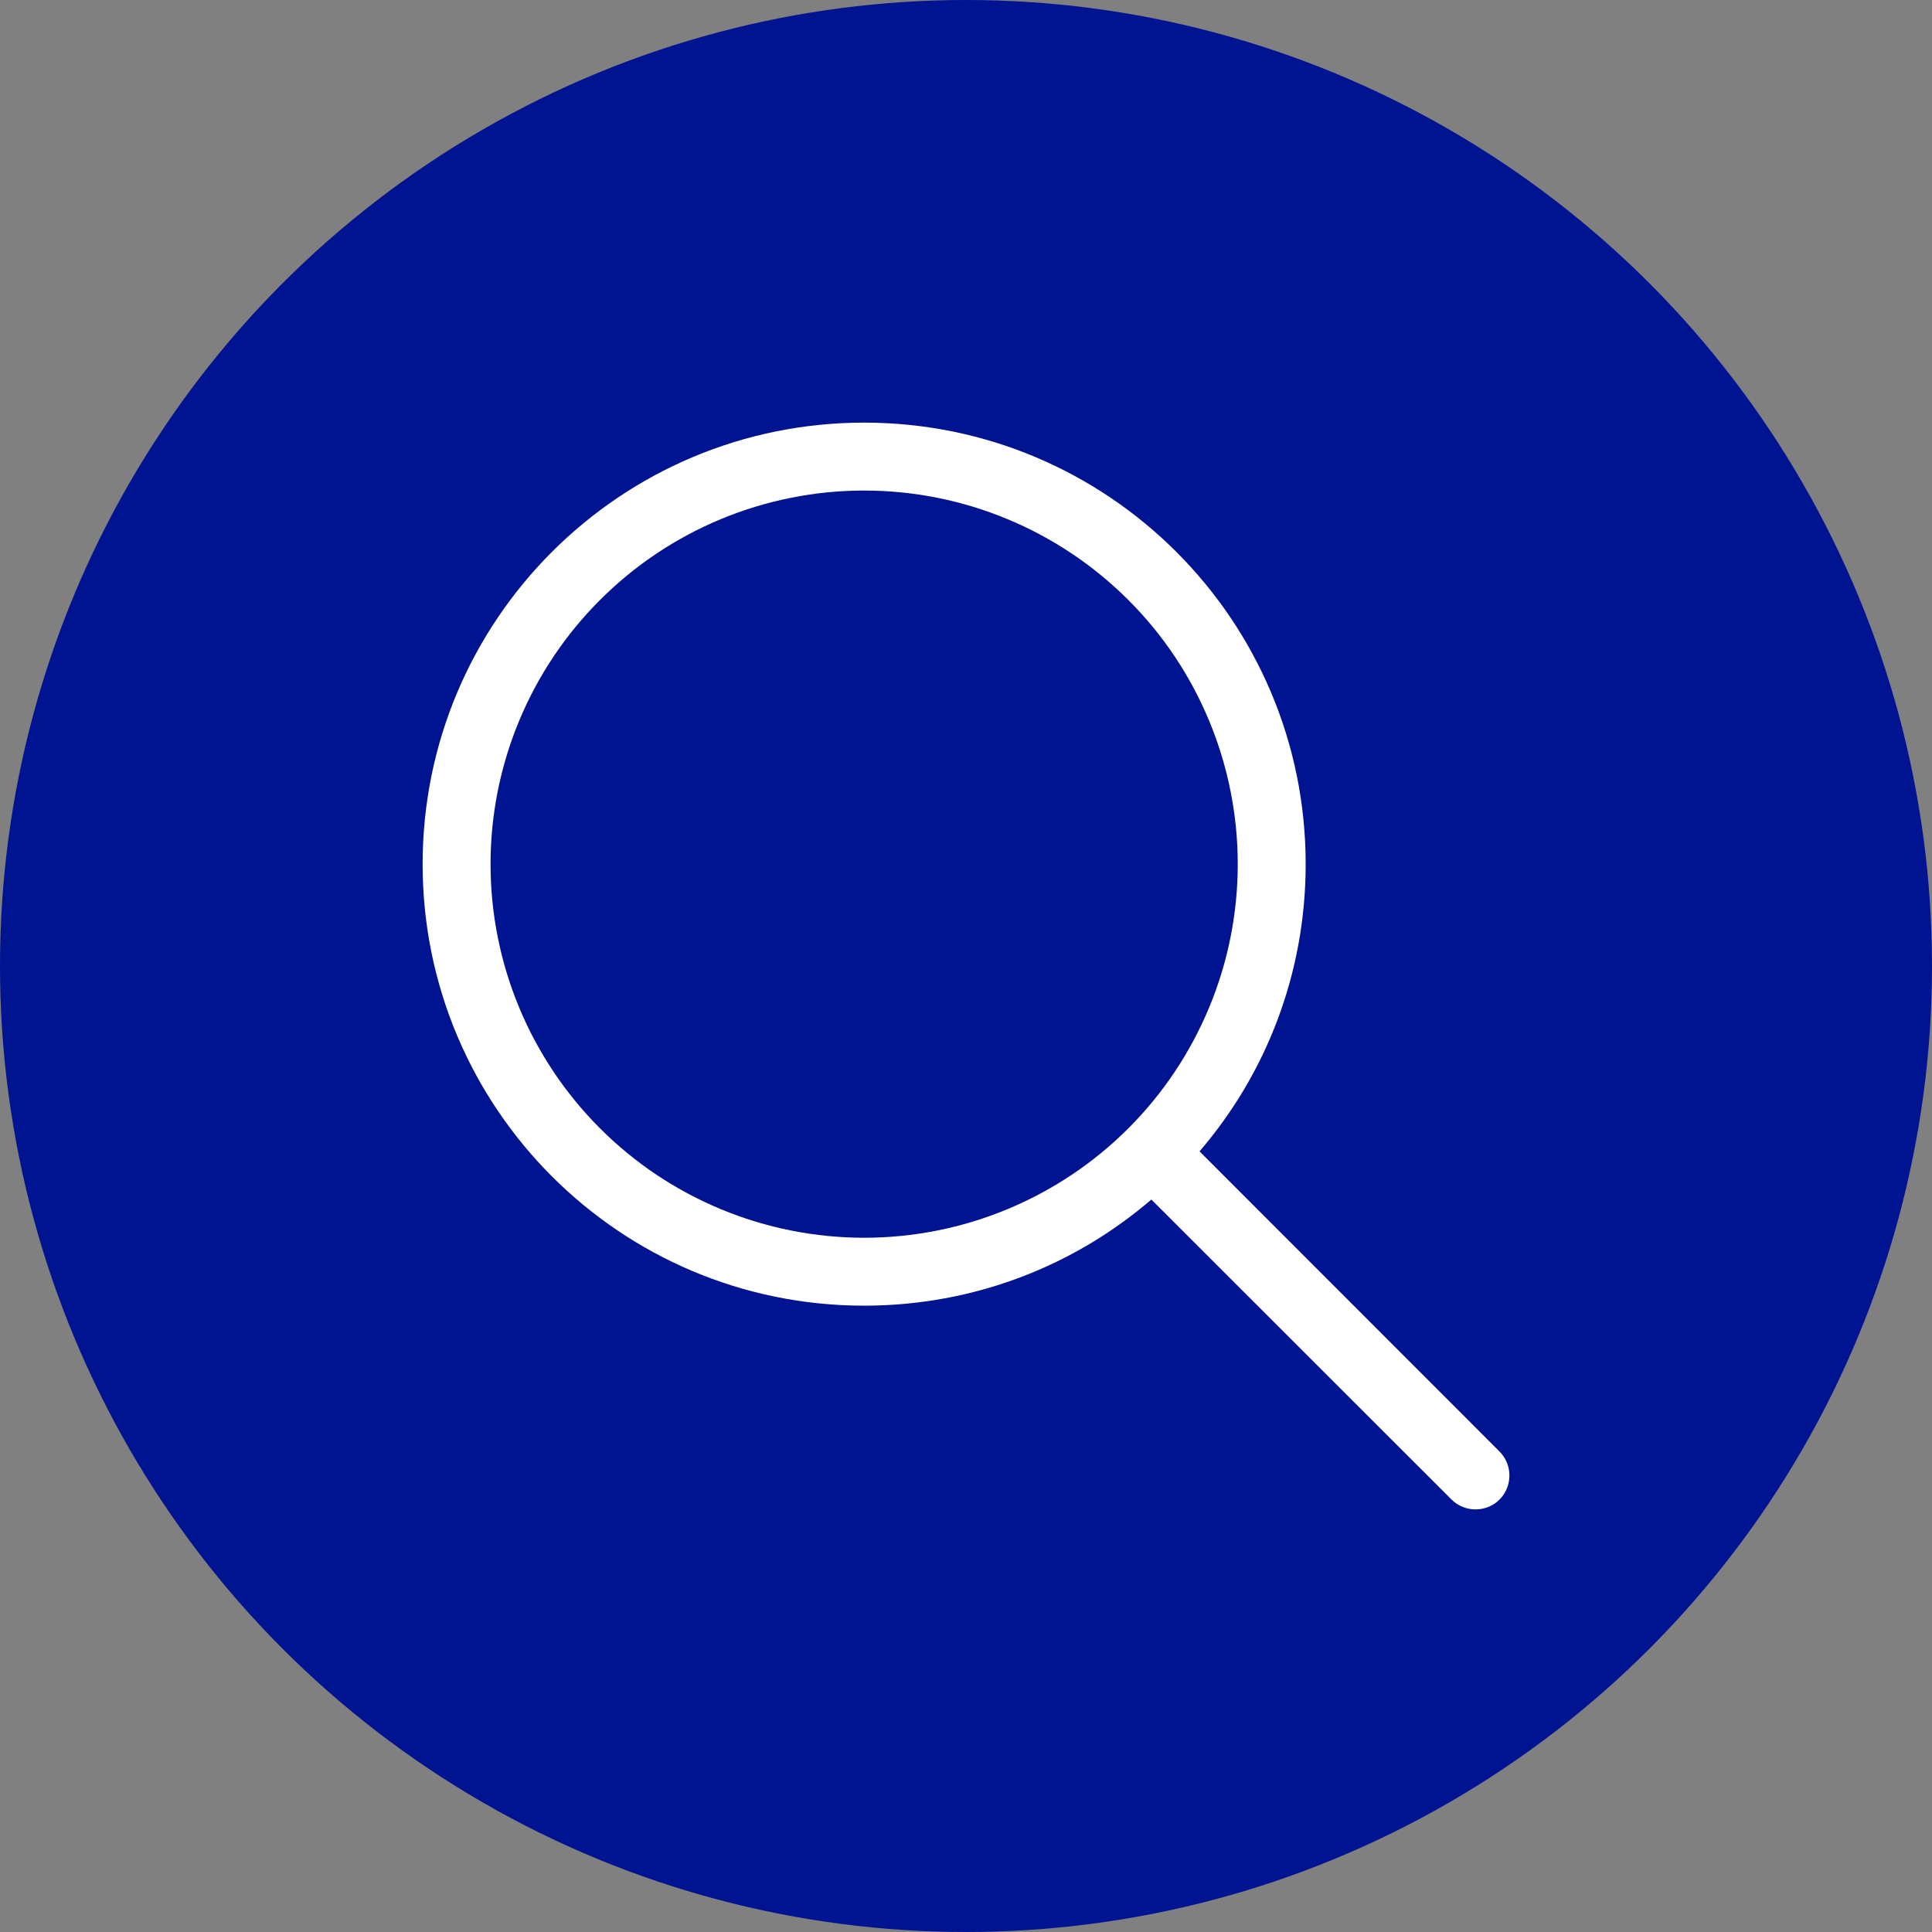 <svg xmlns="http://www.w3.org/2000/svg" width="32" height="32" viewBox="0 0 32 32" fill="none"><rect x="0" y="0" width="32" height="32" fill="#808080" stroke="none"/><circle cx="16" cy="16" r="16" fill="#001391"></circle><path d="M20.501 14.313C20.501 13.501 20.341 12.696 20.03 11.945C19.719 11.194 19.264 10.512 18.689 9.938C18.114 9.363 17.432 8.907 16.681 8.596C15.931 8.285 15.126 8.125 14.313 8.125C13.501 8.125 12.696 8.285 11.945 8.596C11.194 8.907 10.512 9.363 9.938 9.938C9.363 10.512 8.907 11.194 8.596 11.945C8.285 12.696 8.125 13.501 8.125 14.313C8.125 15.126 8.285 15.931 8.596 16.681C8.907 17.432 9.363 18.114 9.938 18.689C10.512 19.264 11.194 19.719 11.945 20.03C12.696 20.341 13.501 20.501 14.313 20.501C15.126 20.501 15.931 20.341 16.681 20.03C17.432 19.719 18.114 19.264 18.689 18.689C19.264 18.114 19.719 17.432 20.03 16.681C20.341 15.931 20.501 15.126 20.501 14.313ZM19.07 19.868C17.794 20.965 16.131 21.626 14.313 21.626C10.273 21.626 7 18.353 7 14.313C7 10.273 10.273 7 14.313 7C18.353 7 21.626 10.273 21.626 14.313C21.626 16.131 20.965 17.794 19.868 19.07L24.837 24.042C25.055 24.26 25.055 24.619 24.837 24.837C24.619 25.055 24.26 25.055 24.042 24.837L19.07 19.868Z" fill="white"></path></svg>